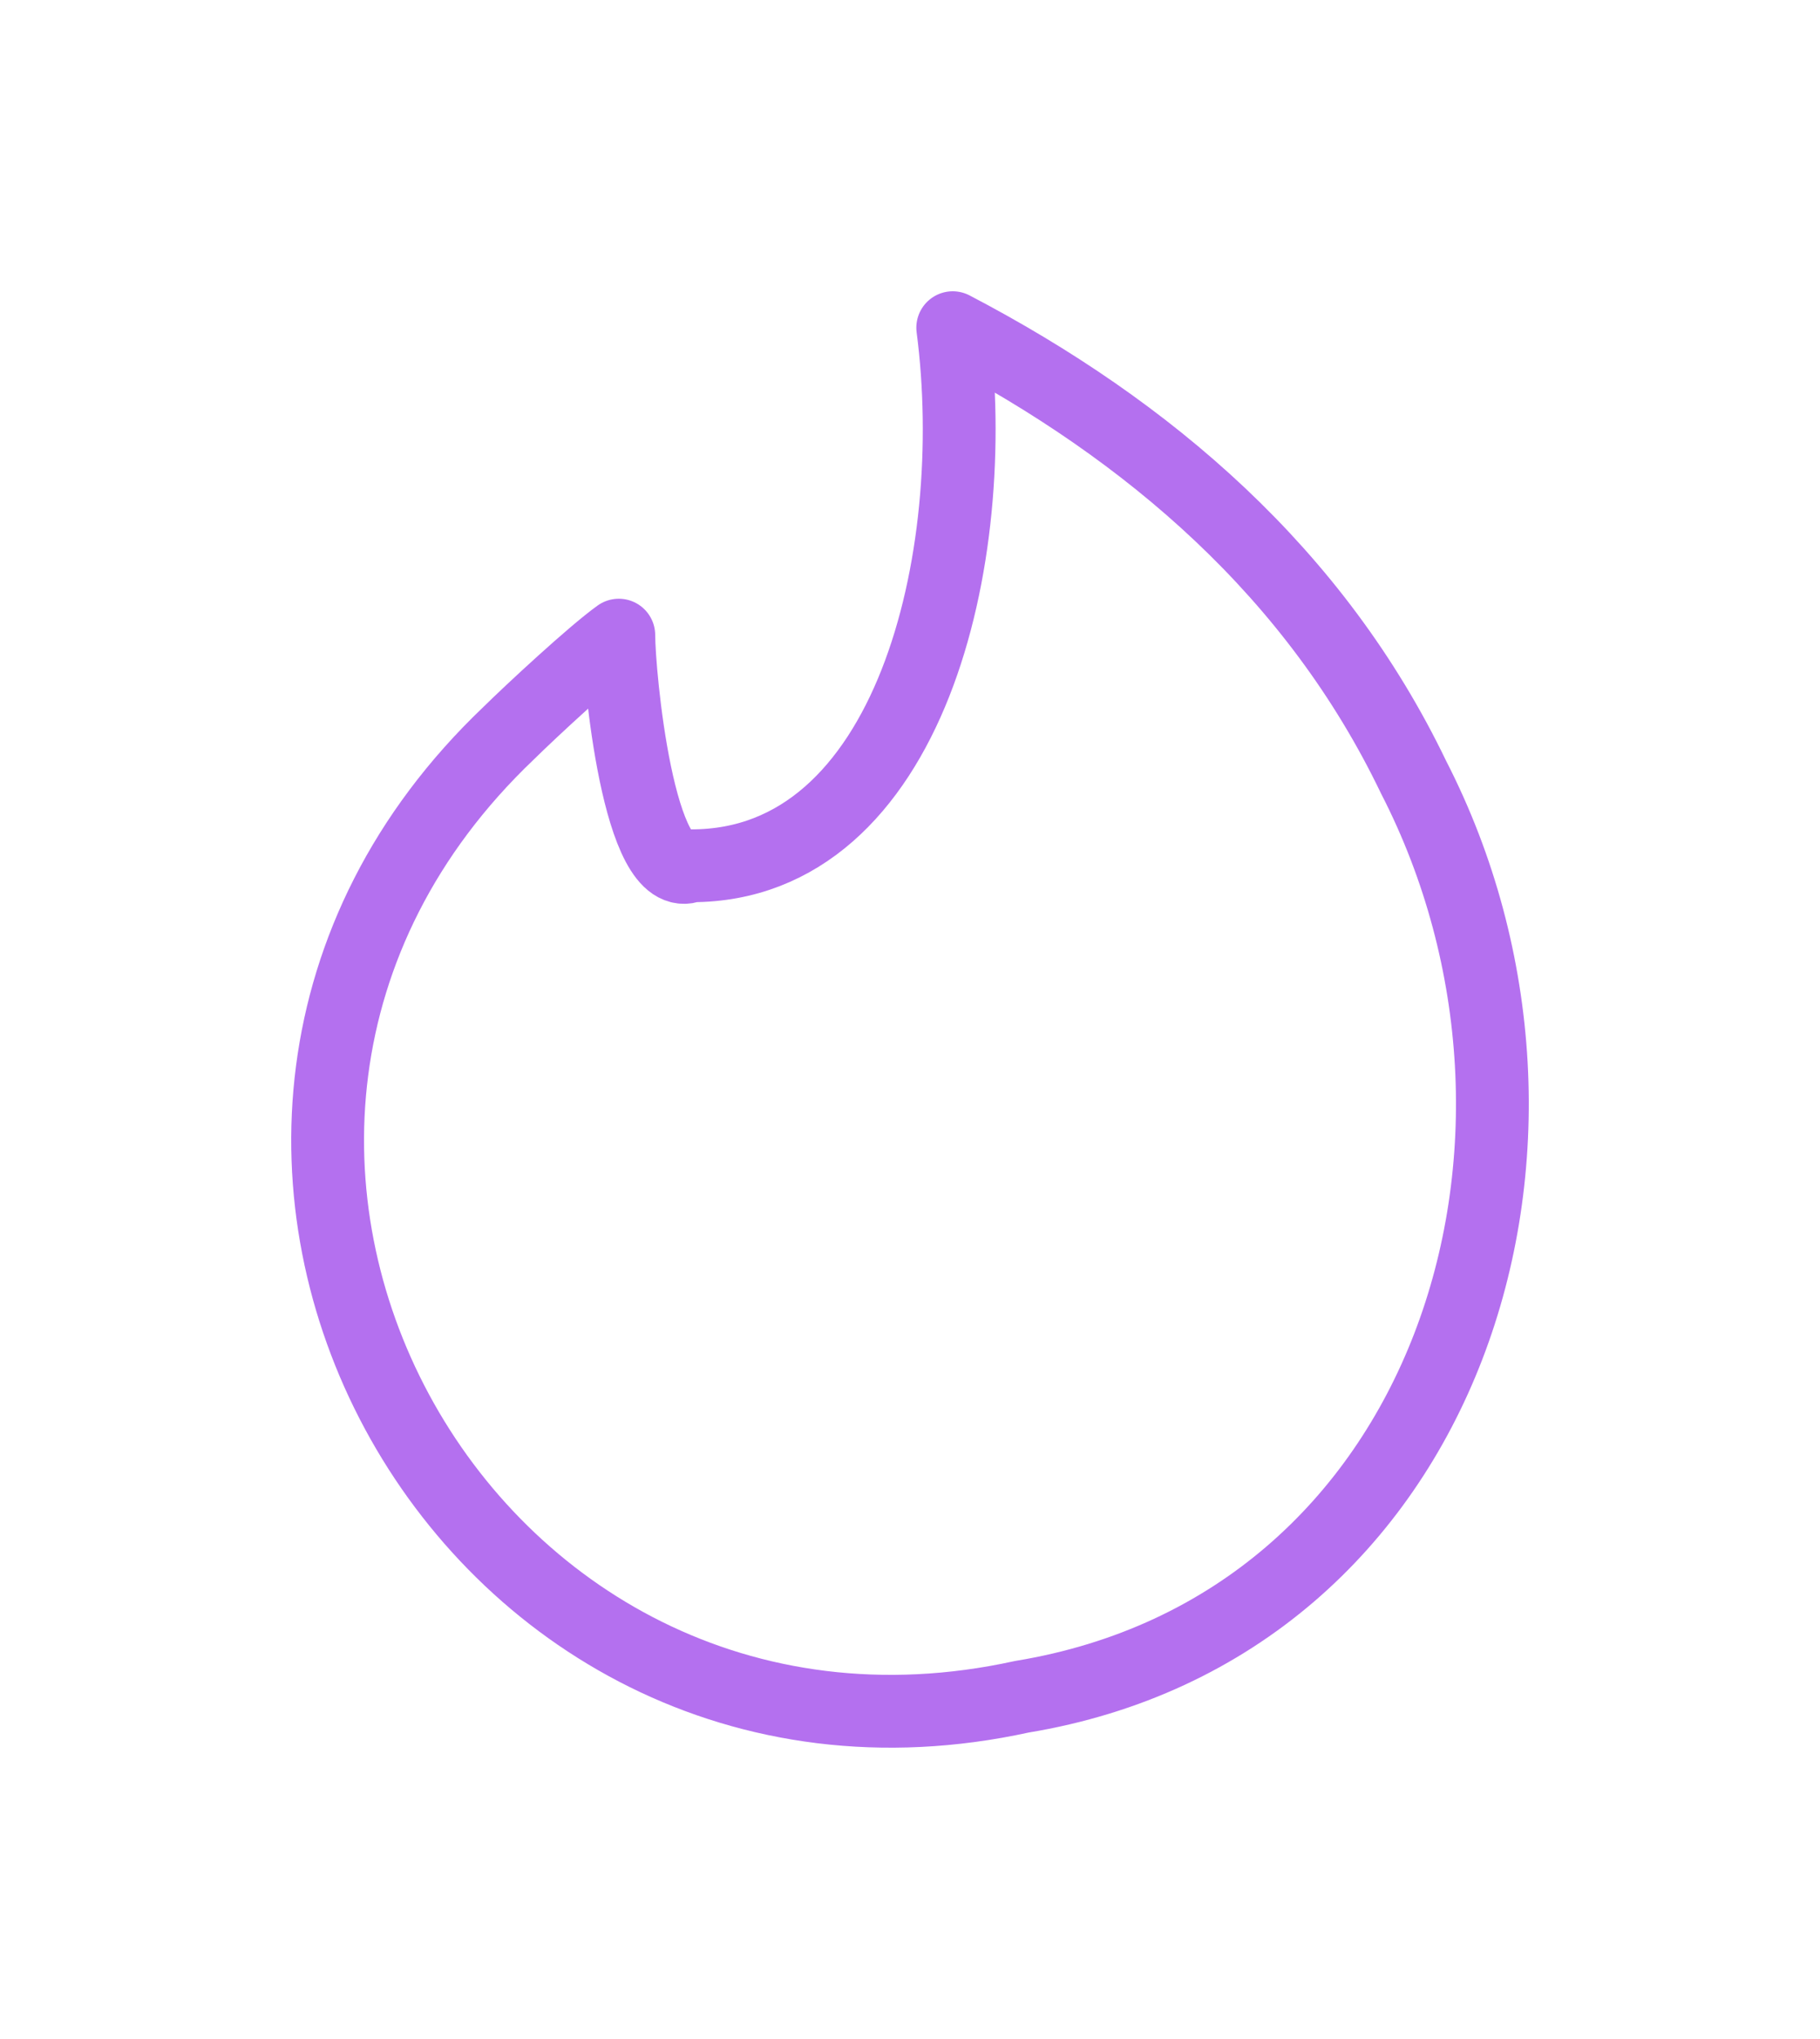 <svg width="50" height="56" viewBox="0 0 50 56" fill="none" xmlns="http://www.w3.org/2000/svg">
<g id="tabler-icon-brand-tinder" filter="url(#filter0_d_50_176)">
<path id="Vector" d="M38.836 19.348C43.956 29.312 39.838 42.66 28.076 44.6C12.672 47.974 2.396 29.168 13.968 18.142C14.586 17.532 16.29 15.952 17 15.444C17 16.5 17.54 22.394 19 21.778C25 21.778 27 13.334 26.174 7C31.574 9.822 36.148 13.752 38.836 19.348Z" stroke="#B470EF" stroke-width="2" stroke-linecap="round" stroke-linejoin="round"/>
</g>
<defs>
<filter id="filter0_d_50_176" x="-7" y="-3" width="64" height="64" filterUnits="userSpaceOnUse" color-interpolation-filters="sRGB">
<feFlood flood-opacity="0" result="BackgroundImageFix"/>
<feColorMatrix in="SourceAlpha" type="matrix" values="0 0 0 0 0 0 0 0 0 0 0 0 0 0 0 0 0 0 127 0" result="hardAlpha"/>
<feOffset dy="2"/>
<feGaussianBlur stdDeviation="4"/>
<feColorMatrix type="matrix" values="0 0 0 0 0.482 0 0 0 0 0.173 0 0 0 0 0.749 0 0 0 1 0"/>
<feBlend mode="normal" in2="BackgroundImageFix" result="effect1_dropShadow_50_176"/>
<feBlend mode="normal" in="SourceGraphic" in2="effect1_dropShadow_50_176" result="shape"/>
</filter>
</defs>
</svg>
